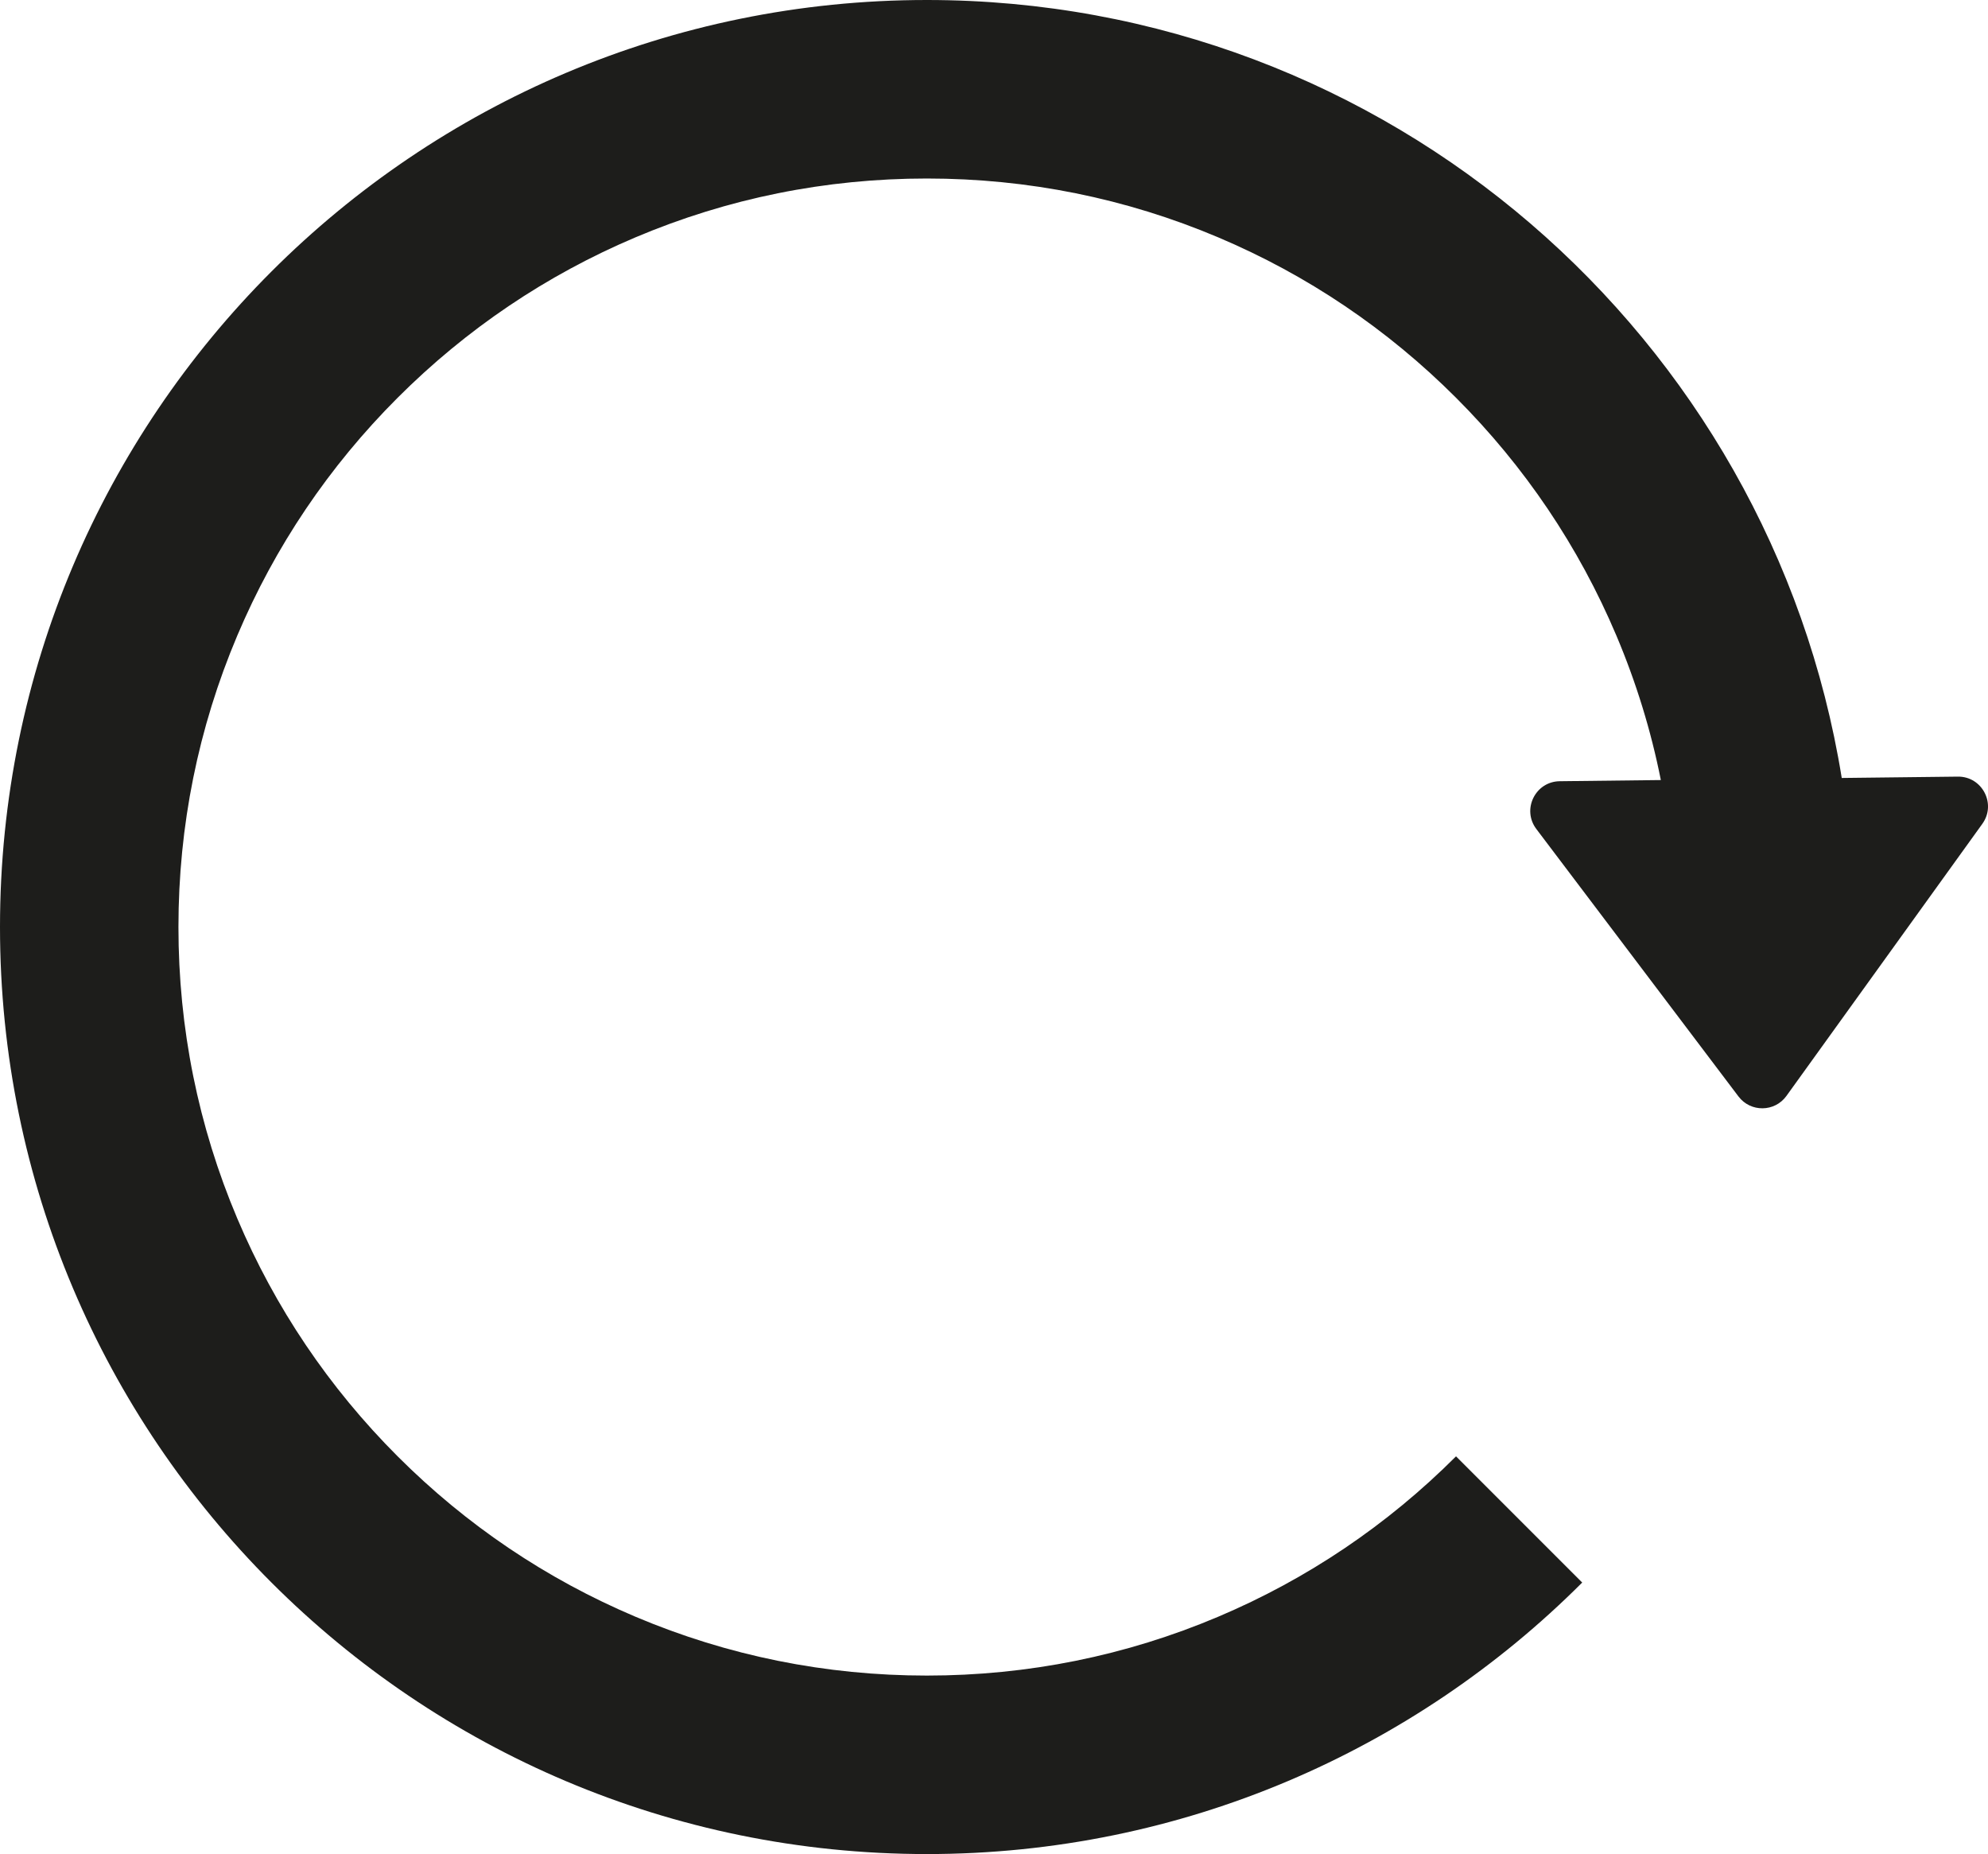 <?xml version="1.0" encoding="UTF-8"?>
<svg id="Layer_2" data-name="Layer 2" xmlns="http://www.w3.org/2000/svg" viewBox="0 0 916.96 855">
  <defs>
    <style>
      .cls-1 {
        fill: #1d1d1b;
        stroke-width: 0px;
      }
    </style>
  </defs>
  <g id="objects">
    <path class="cls-1" d="m914.35,379.91l-60.93,84.61-29.43,40.87c-5.41,7.5-16.54,7.63-22.12.24l-31.12-41.17-62.12-82.17c-6.8-8.99-.47-21.9,10.81-22.03l46.62-.54c-4.53-22.77-11.37-45.02-20.49-66.58-17.39-41.1-42.28-78.02-73.98-109.72s-68.62-56.6-109.73-73.98c-42.55-18-87.76-27.12-134.36-27.12s-91.81,9.12-134.36,27.12c-41.1,17.39-78.02,42.28-109.73,73.98-31.7,31.7-56.59,68.62-73.98,109.72-18,42.55-27.12,87.76-27.12,134.36s9.12,91.81,27.12,134.36c17.39,41.1,42.28,78.02,73.98,109.73,31.71,31.7,68.62,56.59,109.73,73.98,42.55,18,87.76,27.12,134.36,27.12s91.81-9.12,134.36-27.12c41.1-17.39,78.02-42.28,109.73-73.98l58.2,58.2c-77.36,77.36-184.23,125.21-302.29,125.21C191.4,855,0,663.6,0,427.5S191.4,0,427.5,0c212.7,0,389.12,155.34,422,358.76l53.55-.62c11.26-.13,17.89,12.63,11.3,21.76Z"/>
  </g>
</svg>